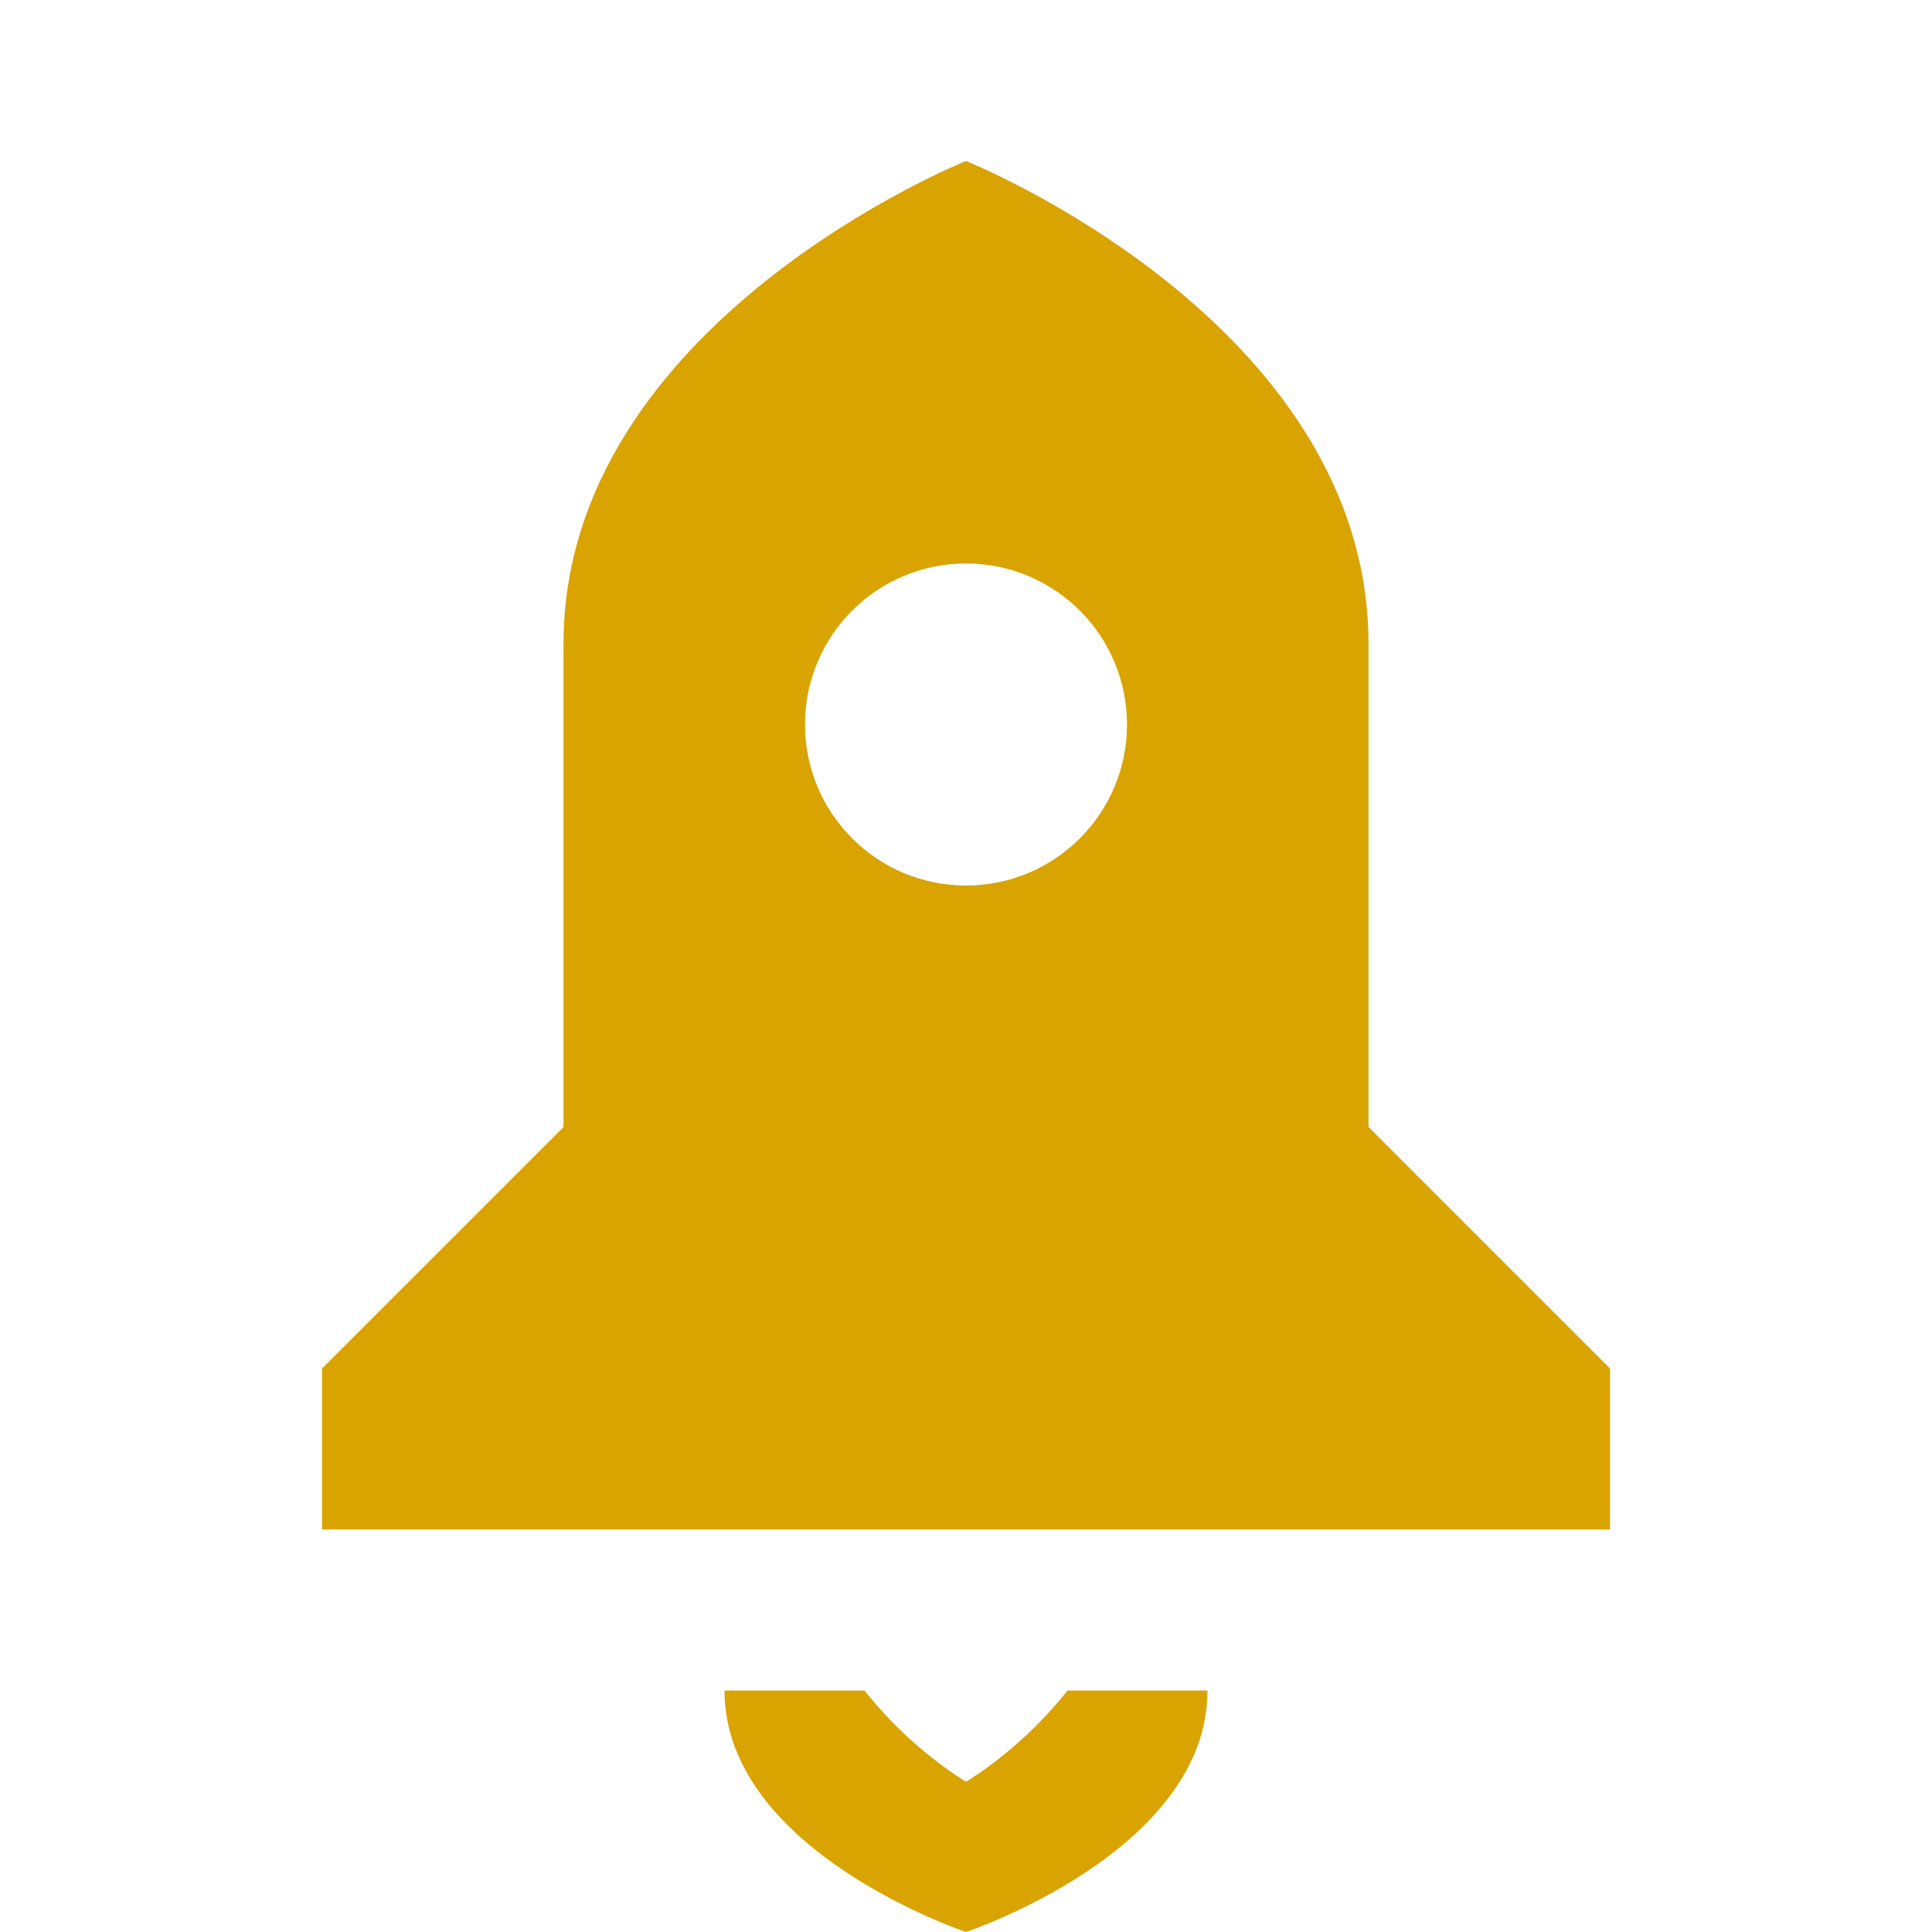 <svg xmlns="http://www.w3.org/2000/svg" viewBox="0 0 24 24">
    <path d="M 12 2 C 12 2 7 4 7 8 L 7 14 L 4 17 L 4 19 L 20 19 L 20 17 L 17 14 L 17 8 C 17 4 12 2 12 2 z M 12 7 C 13.105 7 14 7.895 14 9 C 14 10.105 13.105 11 12 11 C 10.895 11 10 10.105 10 9 C 10 7.895 10.895 7 12 7 z M 9 21 C 9 23 12 24 12 24 C 12 24 15 23 15 21 L 13.26 21 C 12.69 21.731 12 22.133 12 22.133 C 12 22.133 11.31 21.731 10.74 21 L 9 21 z" fill="#D9A300"/>
</svg>
